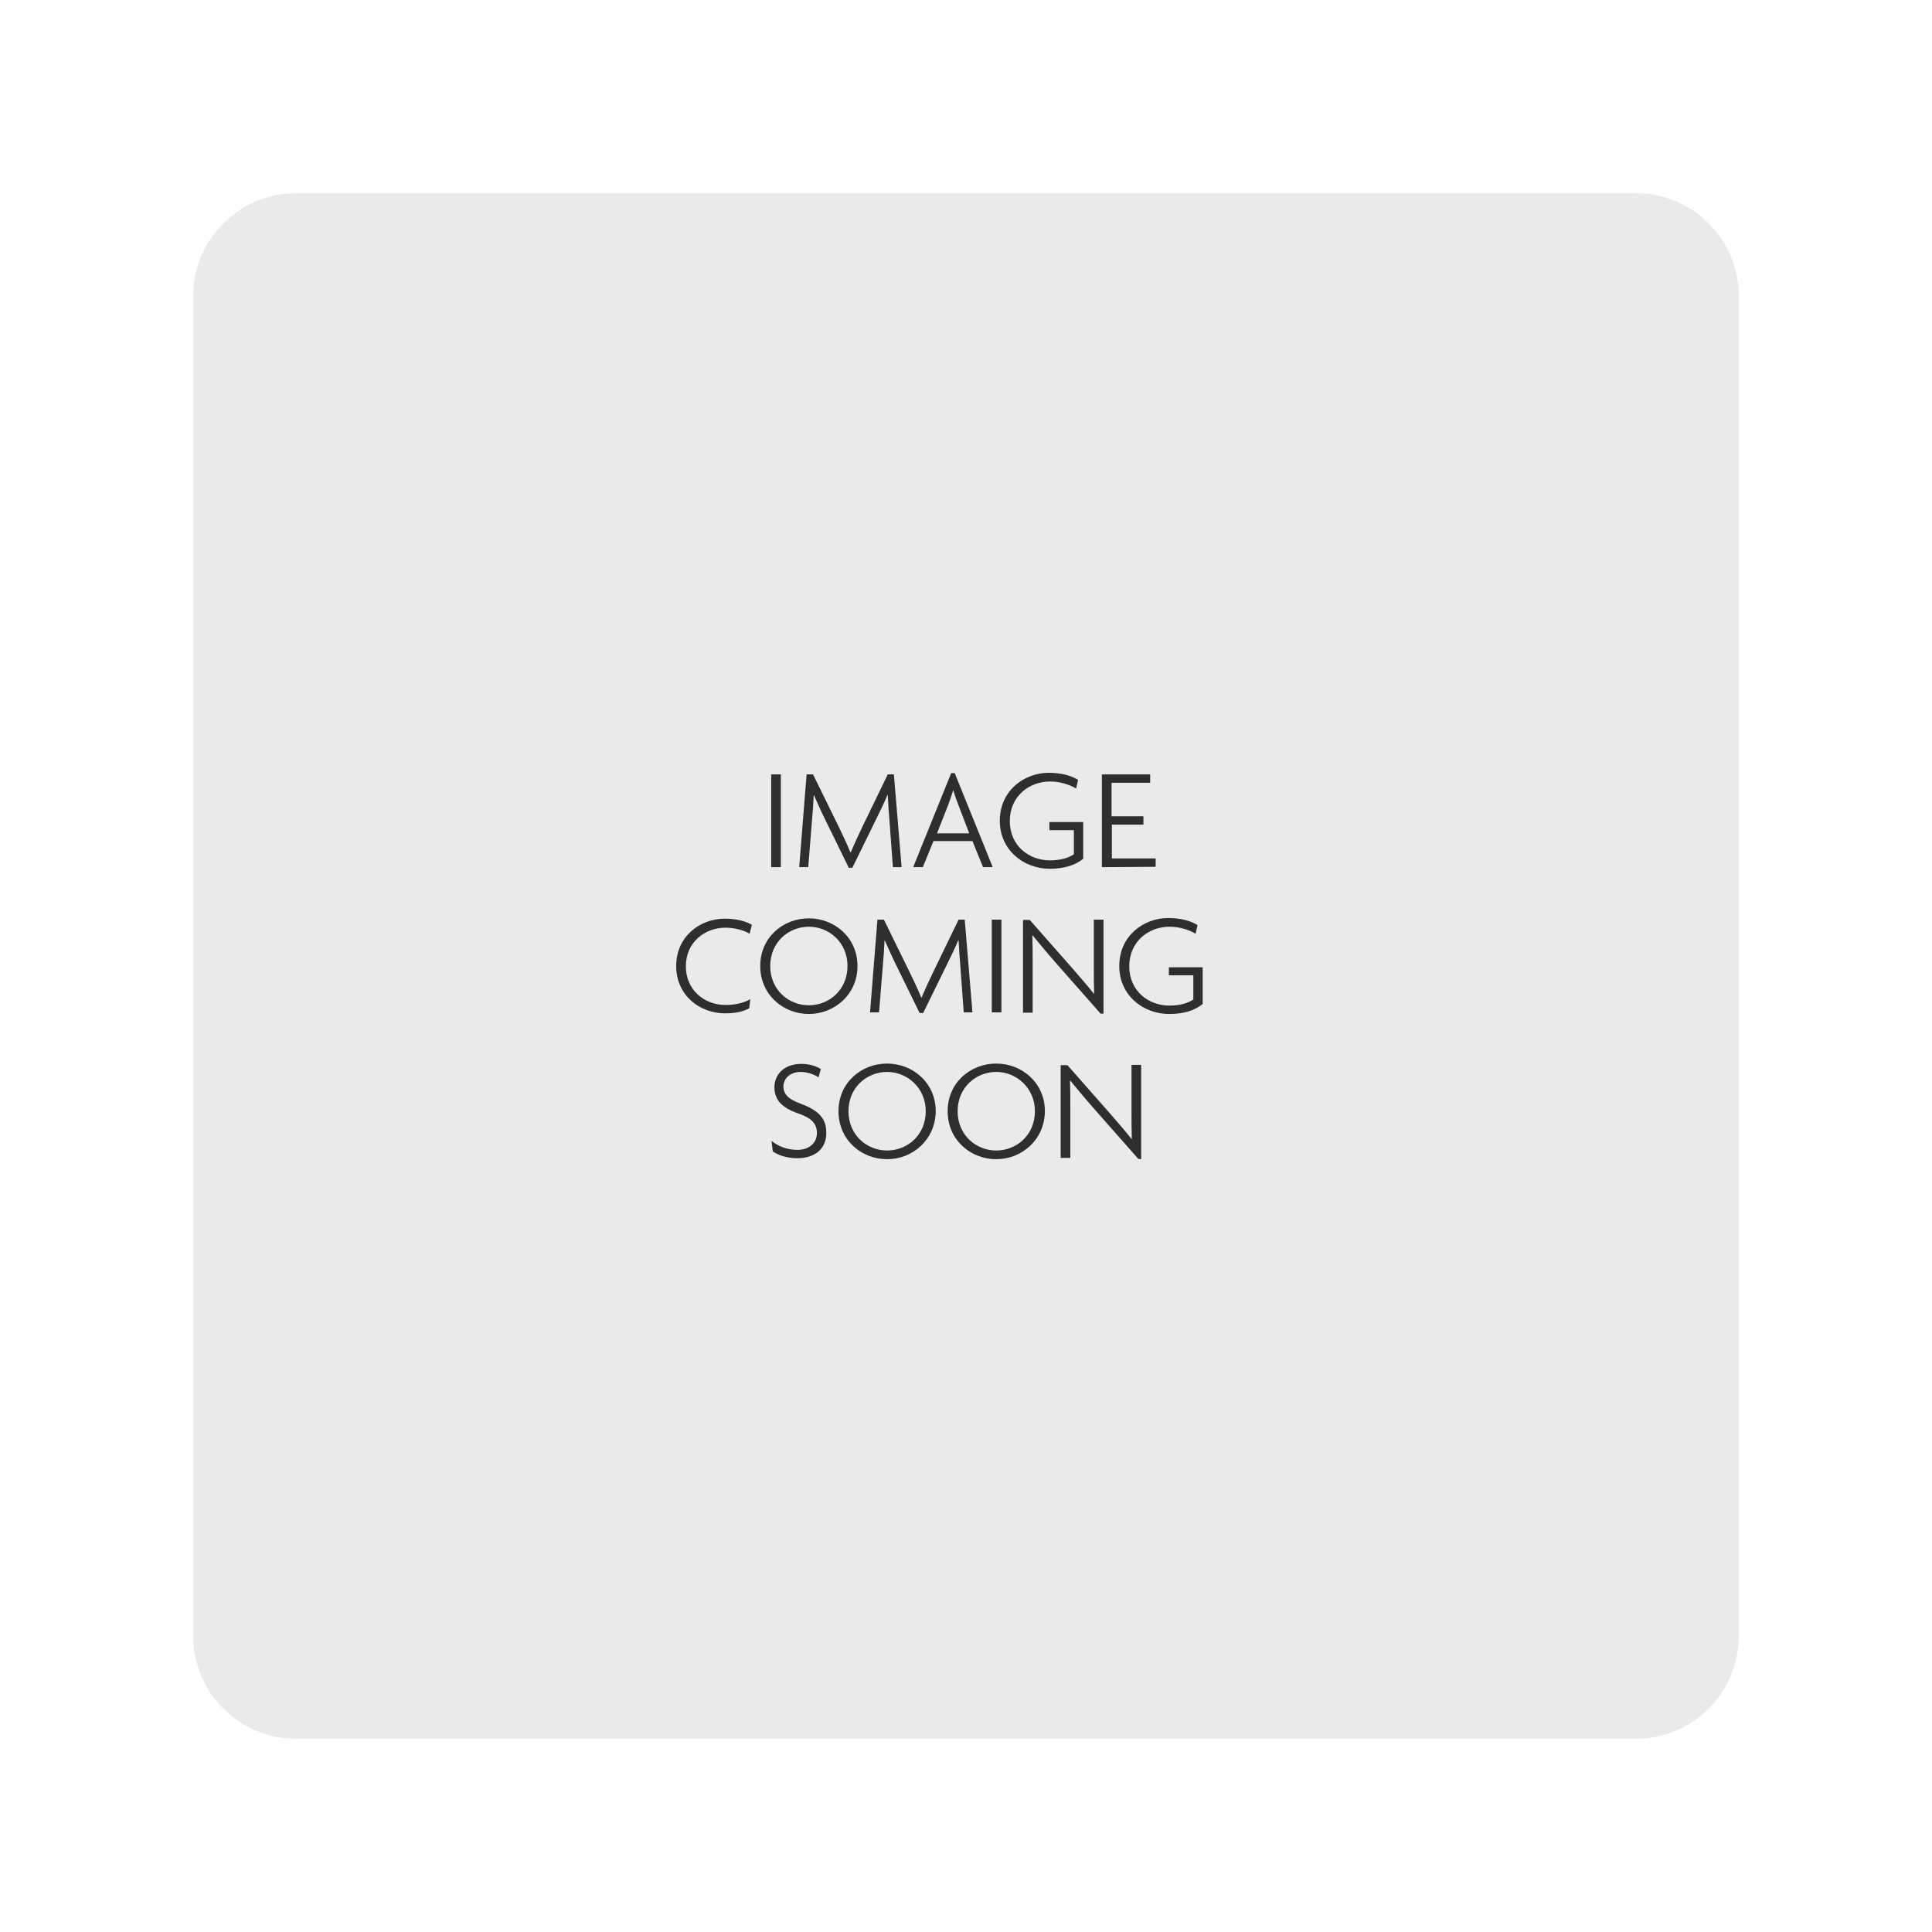 <?xml version="1.0" encoding="utf-8"?>
<!-- Generator: Adobe Illustrator 21.1.0, SVG Export Plug-In . SVG Version: 6.00 Build 0)  -->
<svg version="1.1" id="Layer_1" xmlns="http://www.w3.org/2000/svg" xmlns:xlink="http://www.w3.org/1999/xlink" x="0px" y="0px"
	 viewBox="0 0 600 600" style="enable-background:new 0 0 600 600;" xml:space="preserve">
<style type="text/css">
	.st0{fill:#EAEAEA;}
	.st1{fill:#2E2E2E;}
</style>
<path class="st0" d="M508,540H92c-17.7,0-32-14.3-32-32V92c0-17.7,14.3-32,32-32h416c17.7,0,32,14.3,32,32v416
	C540,525.7,525.7,540,508,540z"/>
<g>
	<path class="st1" d="M239.5,269.3v-28.8h3v28.8H239.5z"/>
	<path class="st1" d="M277.3,269.3l-1.1-14.9c-0.2-2.4-0.4-5.1-0.5-7.5h-0.1c-1,2.4-2.4,5.3-3.6,7.7l-7.3,14.9h-1.1l-7.3-14.9
		c-1.1-2.2-2.4-5.1-3.5-7.6h-0.1c-0.1,2.4-0.3,5.3-0.5,7.4l-1.2,14.9h-2.8l2.3-28.8h2l7.9,16.1c1.2,2.5,2.6,5.4,3.7,8.1h0.1
		c1.1-2.6,2.4-5.4,3.7-8.1l7.8-16.1h1.9l2.4,28.8H277.3z"/>
	<path class="st1" d="M305.3,269.3l-3.3-8.1h-12.1l-3.3,8.1h-3l11.8-29.2h1.1l11.8,29.2H305.3z M297.6,249.9
		c-0.5-1.3-1.1-2.9-1.5-4.4h-0.1c-0.5,1.5-1,3.1-1.5,4.4l-3.5,8.9h10L297.6,249.9z"/>
	<path class="st1" d="M326,269.8c-8,0-15.5-5.7-15.5-14.9c0-9.4,7.6-14.9,15.2-14.9c3.7,0,6.9,0.8,9.1,2.2l-0.6,2.7
		c-2.1-1.3-5.1-2.2-8.1-2.2c-6.5,0-12.5,4.6-12.5,12.3c0,7.6,5.9,12.2,12.5,12.2c3.3,0,5.8-0.8,7.4-1.9v-7.5h-7.6v-2.5h10.5v11.4
		C333.8,268.8,330.3,269.8,326,269.8z"/>
	<path class="st1" d="M342.2,269.3v-28.8h15v2.6h-12v10.4h9.9v2.6h-9.8v10.5h13.6v2.6L342.2,269.3L342.2,269.3z"/>
	<path class="st1" d="M232.8,290c-1.5-1-4.5-1.9-7.5-1.9c-6.4,0-12.3,4.5-12.3,12c0,7.4,5.8,12,12.3,12c3.3,0,5.8-0.7,7.7-1.8
		l-0.3,2.8c-1.7,1-4.1,1.6-7.6,1.6c-7.7,0-15.1-5.5-15.1-14.7s7.4-14.7,15.1-14.7c3.6,0,6.5,0.8,8.4,1.9L232.8,290z"/>
	<path class="st1" d="M251.2,314.9c-8,0-15.1-6-15.1-14.9c0-8.9,7.1-14.8,15.1-14.8s15.1,6,15.1,14.8
		C266.3,308.9,259.1,314.9,251.2,314.9z M251.2,287.8c-6.3,0-12,4.8-12,12.2c0,7.4,5.7,12.2,12,12.2c6.3,0,12-4.8,12-12.2
		C263.2,292.7,257.5,287.8,251.2,287.8z"/>
	<path class="st1" d="M299.3,314.4l-1.1-14.9c-0.2-2.4-0.4-5.1-0.5-7.5h-0.1c-1,2.4-2.4,5.3-3.6,7.7l-7.3,14.9h-1.1l-7.3-14.9
		c-1.1-2.2-2.4-5.1-3.5-7.6h-0.1c-0.1,2.4-0.3,5.3-0.5,7.4l-1.2,14.9h-2.8l2.3-28.8h2l7.9,16.1c1.2,2.5,2.6,5.4,3.7,8.1h0.1
		c1.1-2.6,2.4-5.4,3.7-8.1l7.8-16.1h1.9l2.4,28.8L299.3,314.4L299.3,314.4z"/>
	<path class="st1" d="M308,314.4v-28.8h3v28.8H308z"/>
	<path class="st1" d="M341.8,314.8l-14.1-16c-2.4-2.7-5-5.9-7-8.3l-0.1,0.1c0.1,2.7,0.1,5.3,0.1,8v15.9h-3v-28.8h2.1l13.4,15.2
		c1.9,2.2,4.6,5.3,6.5,7.7l0.1-0.1c-0.1-2.6-0.1-5.1-0.1-7.6v-15.3h3v29.2L341.8,314.8L341.8,314.8z"/>
	<path class="st1" d="M363.1,314.9c-8,0-15.5-5.7-15.5-14.9c0-9.4,7.6-14.9,15.2-14.9c3.7,0,6.9,0.8,9.1,2.2l-0.6,2.7
		c-2.1-1.3-5.1-2.2-8.1-2.2c-6.5,0-12.5,4.6-12.5,12.3c0,7.6,5.9,12.2,12.5,12.2c3.3,0,5.8-0.8,7.4-1.9v-7.5H363v-2.5h10.5v11.4
		C370.9,313.9,367.5,314.9,363.1,314.9z"/>
	<path class="st1" d="M247.6,359.7c-3.3,0-6-1-7.6-2.1l-0.4-3.3c2.1,1.7,4.8,2.8,8.1,2.8c3.5,0,6-2.1,6-5.2c0-3-1.7-4.7-5.8-6.1
		c-5.1-1.8-7.4-4.2-7.4-8.2c0-3.6,2.7-7.2,8.4-7.2c2.6,0,4.8,0.8,6,1.6l-0.7,2.6c-1.1-0.8-3.3-1.7-5.5-1.7c-3.5,0-5.4,2.2-5.4,4.5
		c0,2.4,1.6,4,5.2,5.3c5.1,1.9,8.1,4.2,8.1,8.9C256.8,356.6,253.2,359.7,247.6,359.7z"/>
	<path class="st1" d="M275.5,360c-8,0-15.1-6-15.1-14.9c0-8.9,7.1-14.8,15.1-14.8c8,0,15.1,6,15.1,14.8
		C290.5,354,283.4,360,275.5,360z M275.5,332.9c-6.3,0-12,4.8-12,12.2c0,7.4,5.7,12.2,12,12.2c6.3,0,12-4.8,12-12.2
		C287.5,337.8,281.7,332.9,275.5,332.9z"/>
	<path class="st1" d="M309.4,360c-8,0-15.1-6-15.1-14.9c0-8.9,7.1-14.8,15.1-14.8c8,0,15.1,6,15.1,14.8
		C324.4,354,317.3,360,309.4,360z M309.4,332.9c-6.3,0-12,4.8-12,12.2c0,7.4,5.7,12.2,12,12.2c6.3,0,12-4.8,12-12.2
		C321.4,337.8,315.6,332.9,309.4,332.9z"/>
	<path class="st1" d="M353.5,359.9l-14.1-16c-2.4-2.7-5-5.9-7-8.3l-0.1,0.1c0.1,2.7,0.1,5.3,0.1,8v15.9h-3v-28.8h2.1l13.4,15.2
		c1.9,2.2,4.6,5.3,6.5,7.7l0.1-0.1c-0.1-2.6-0.1-5.1-0.1-7.6v-15.3h3V360L353.5,359.9L353.5,359.9z"/>
</g>
</svg>
